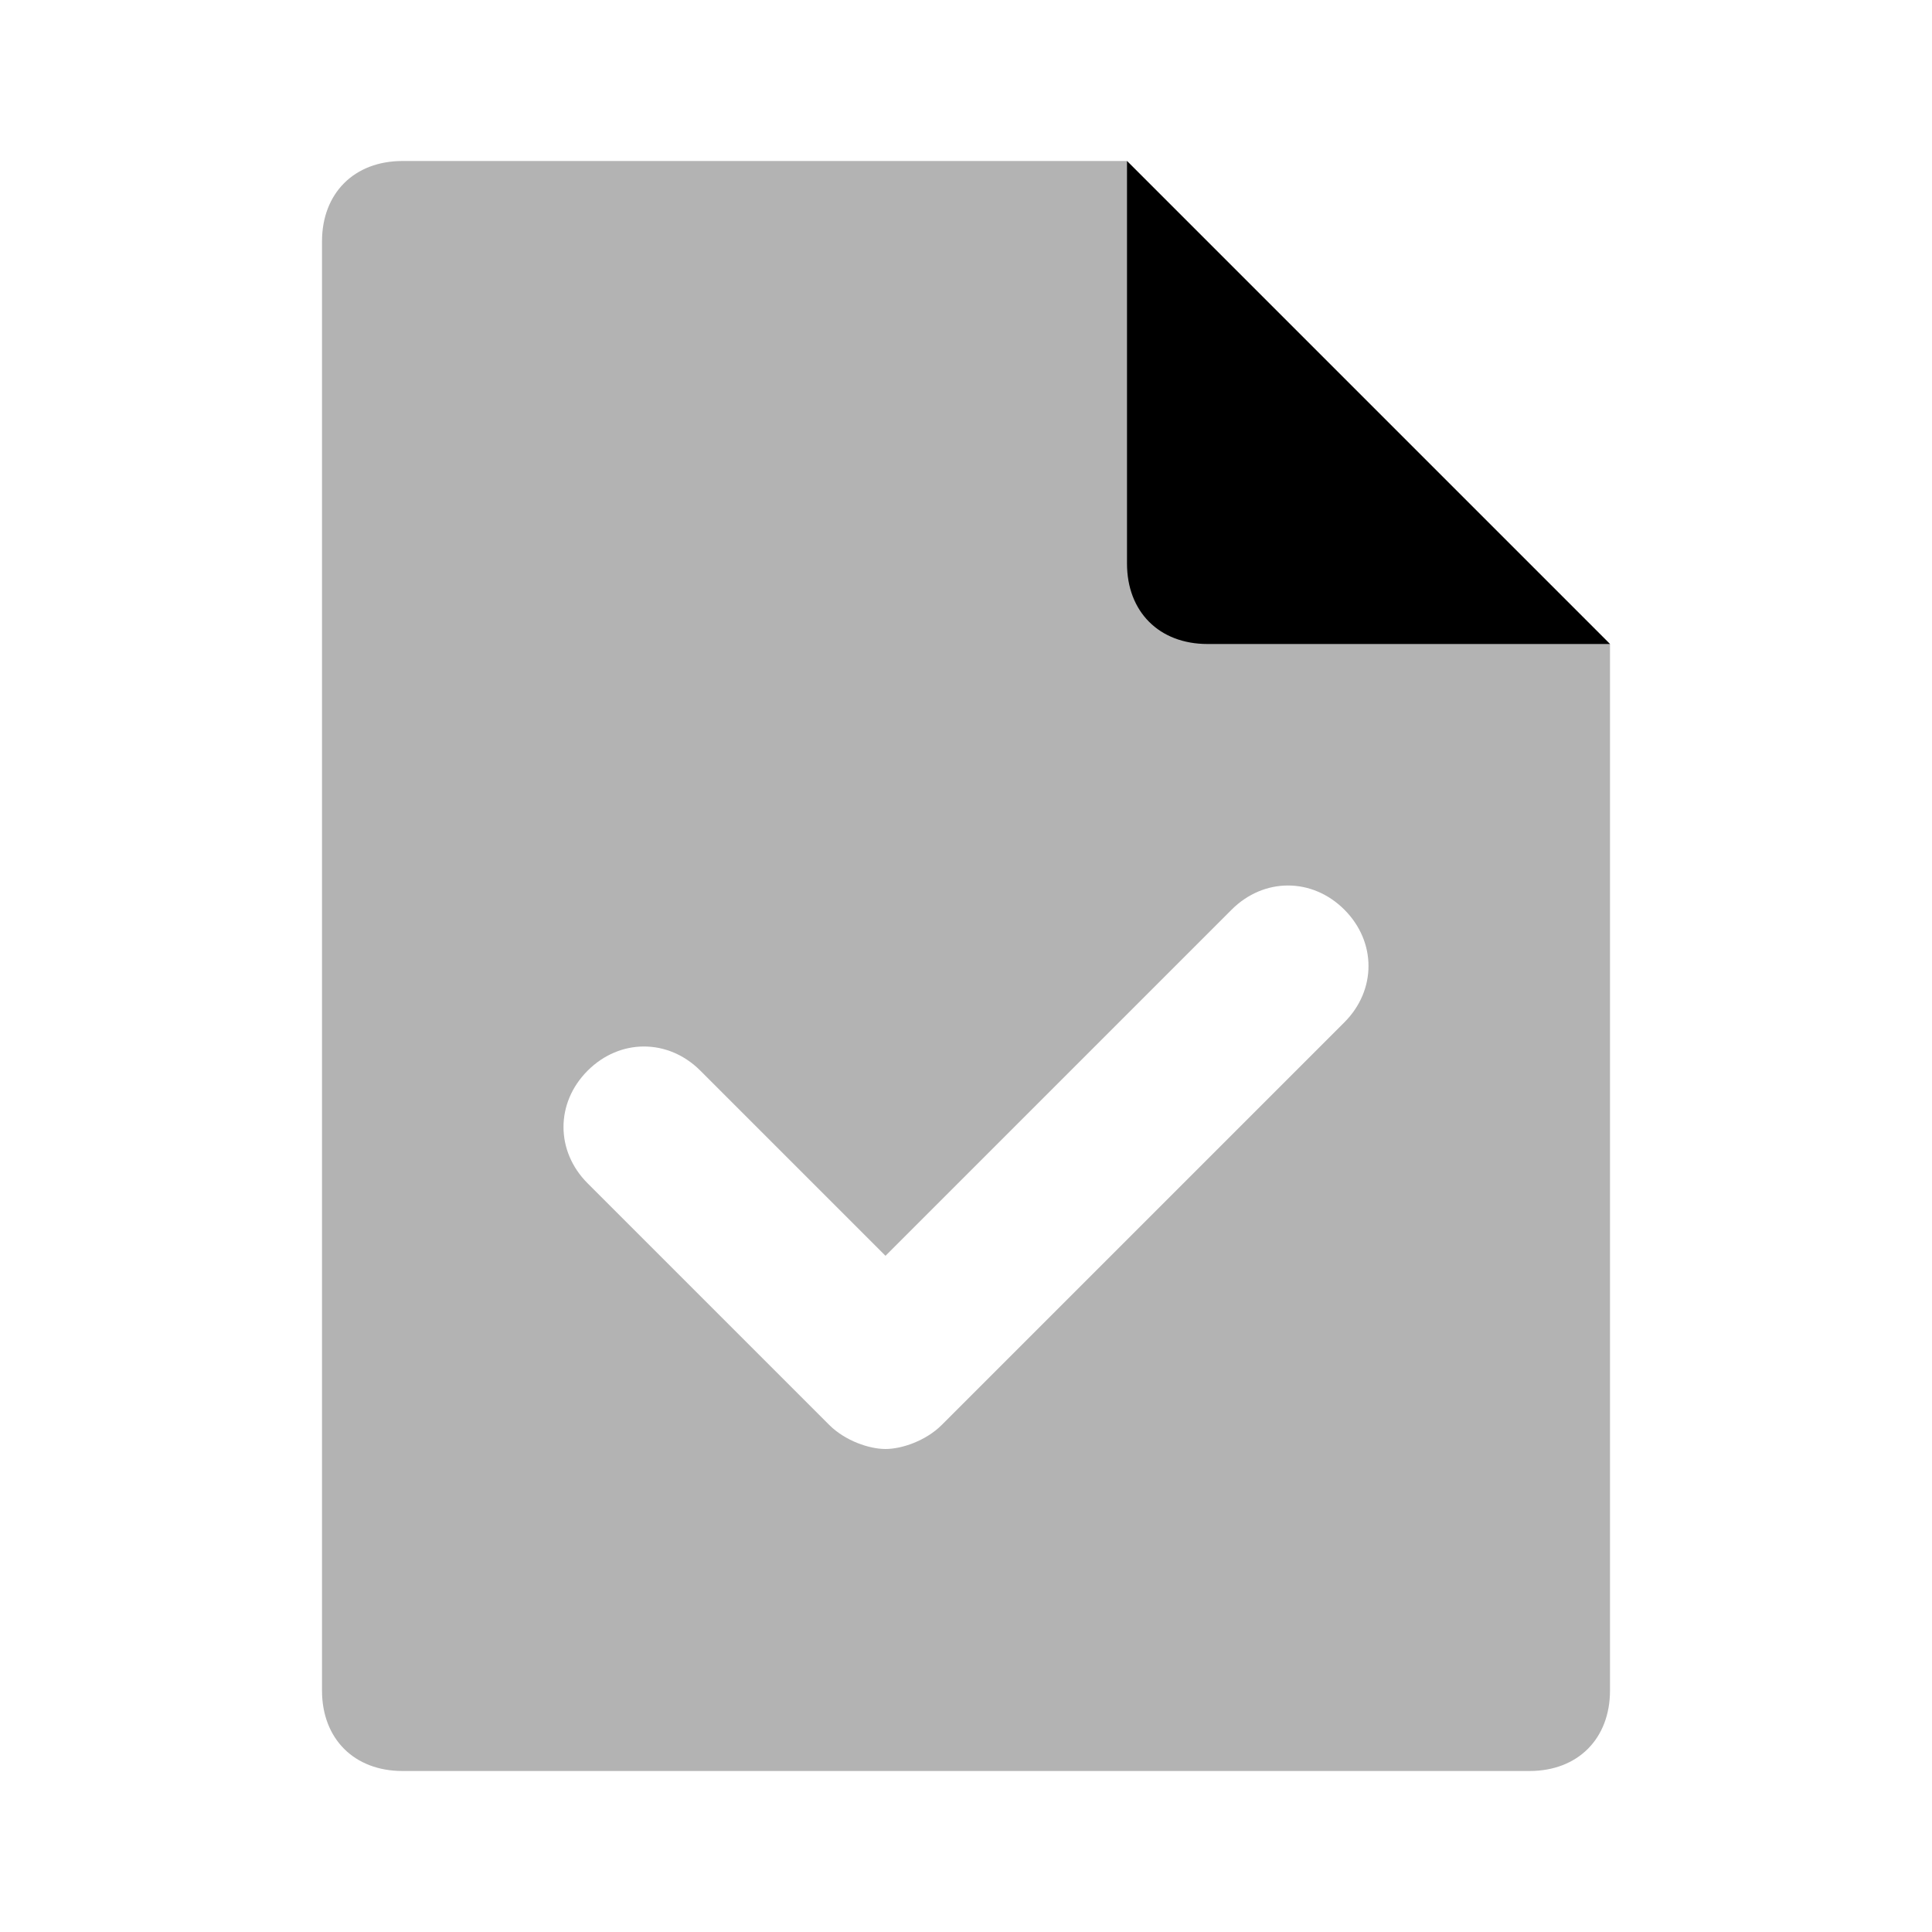 <svg width="24" height="24" viewBox="0 0 24 24" fill="none" xmlns="http://www.w3.org/2000/svg">
<path opacity="0.3" d="M19 22H5C4.4 22 4 21.6 4 21V3C4 2.4 4.4 2 5 2H14L20 8V21C20 21.6 19.6 22 19 22ZM11.7 17.7L16.7 12.7C17.1 12.3 17.1 11.7 16.7 11.3C16.3 10.9 15.7 10.9 15.3 11.3L11 15.6L8.7 13.3C8.3 12.9 7.7 12.9 7.3 13.3C6.9 13.7 6.9 14.3 7.3 14.7L10.3 17.7C10.5 17.9 10.8 18 11 18C11.2 18 11.5 17.9 11.7 17.7Z" fill="black"/>
<path d="M15 8H20L14 2V7C14 7.6 14.4 8 15 8Z" fill="black"/>
</svg>
